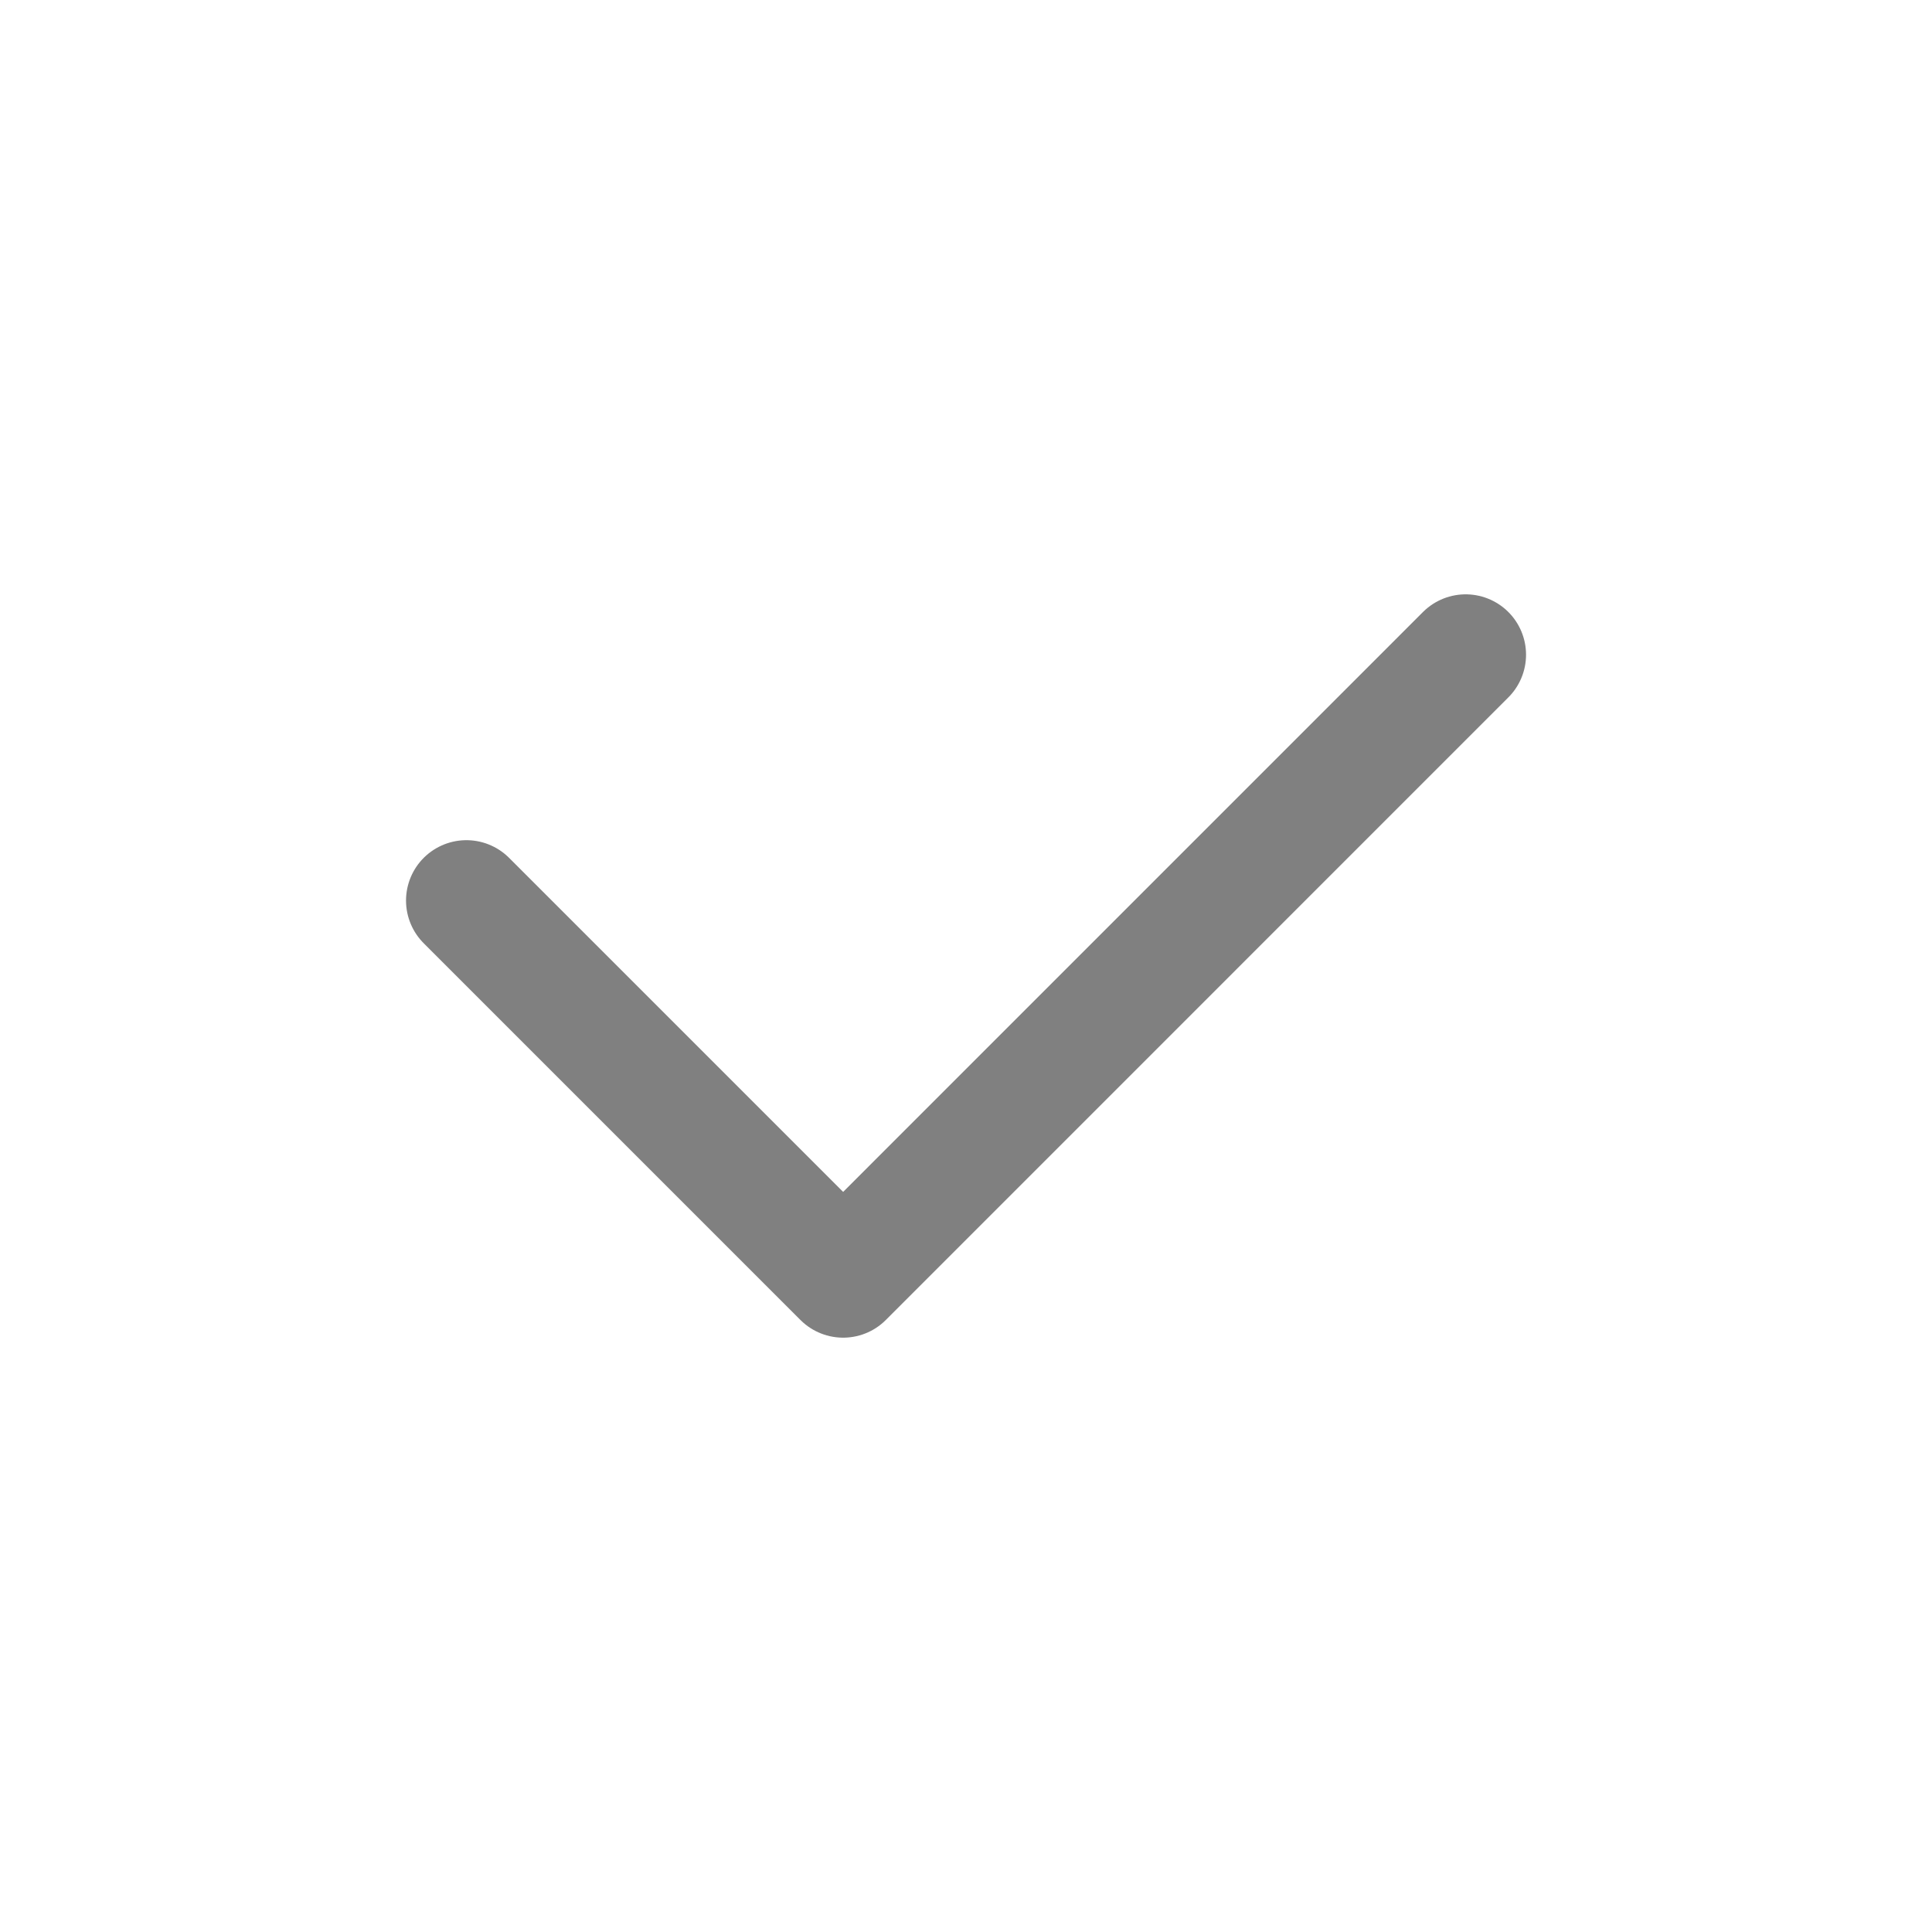 <svg width="32" height="32" viewBox="0 0 32 32" fill="none" xmlns="http://www.w3.org/2000/svg">
<path d="M24.276 10.844L13.965 21.156L7.725 14.916" stroke="#808080" stroke-width="2" stroke-miterlimit="10" stroke-linecap="round" stroke-linejoin="round"/>
</svg>
